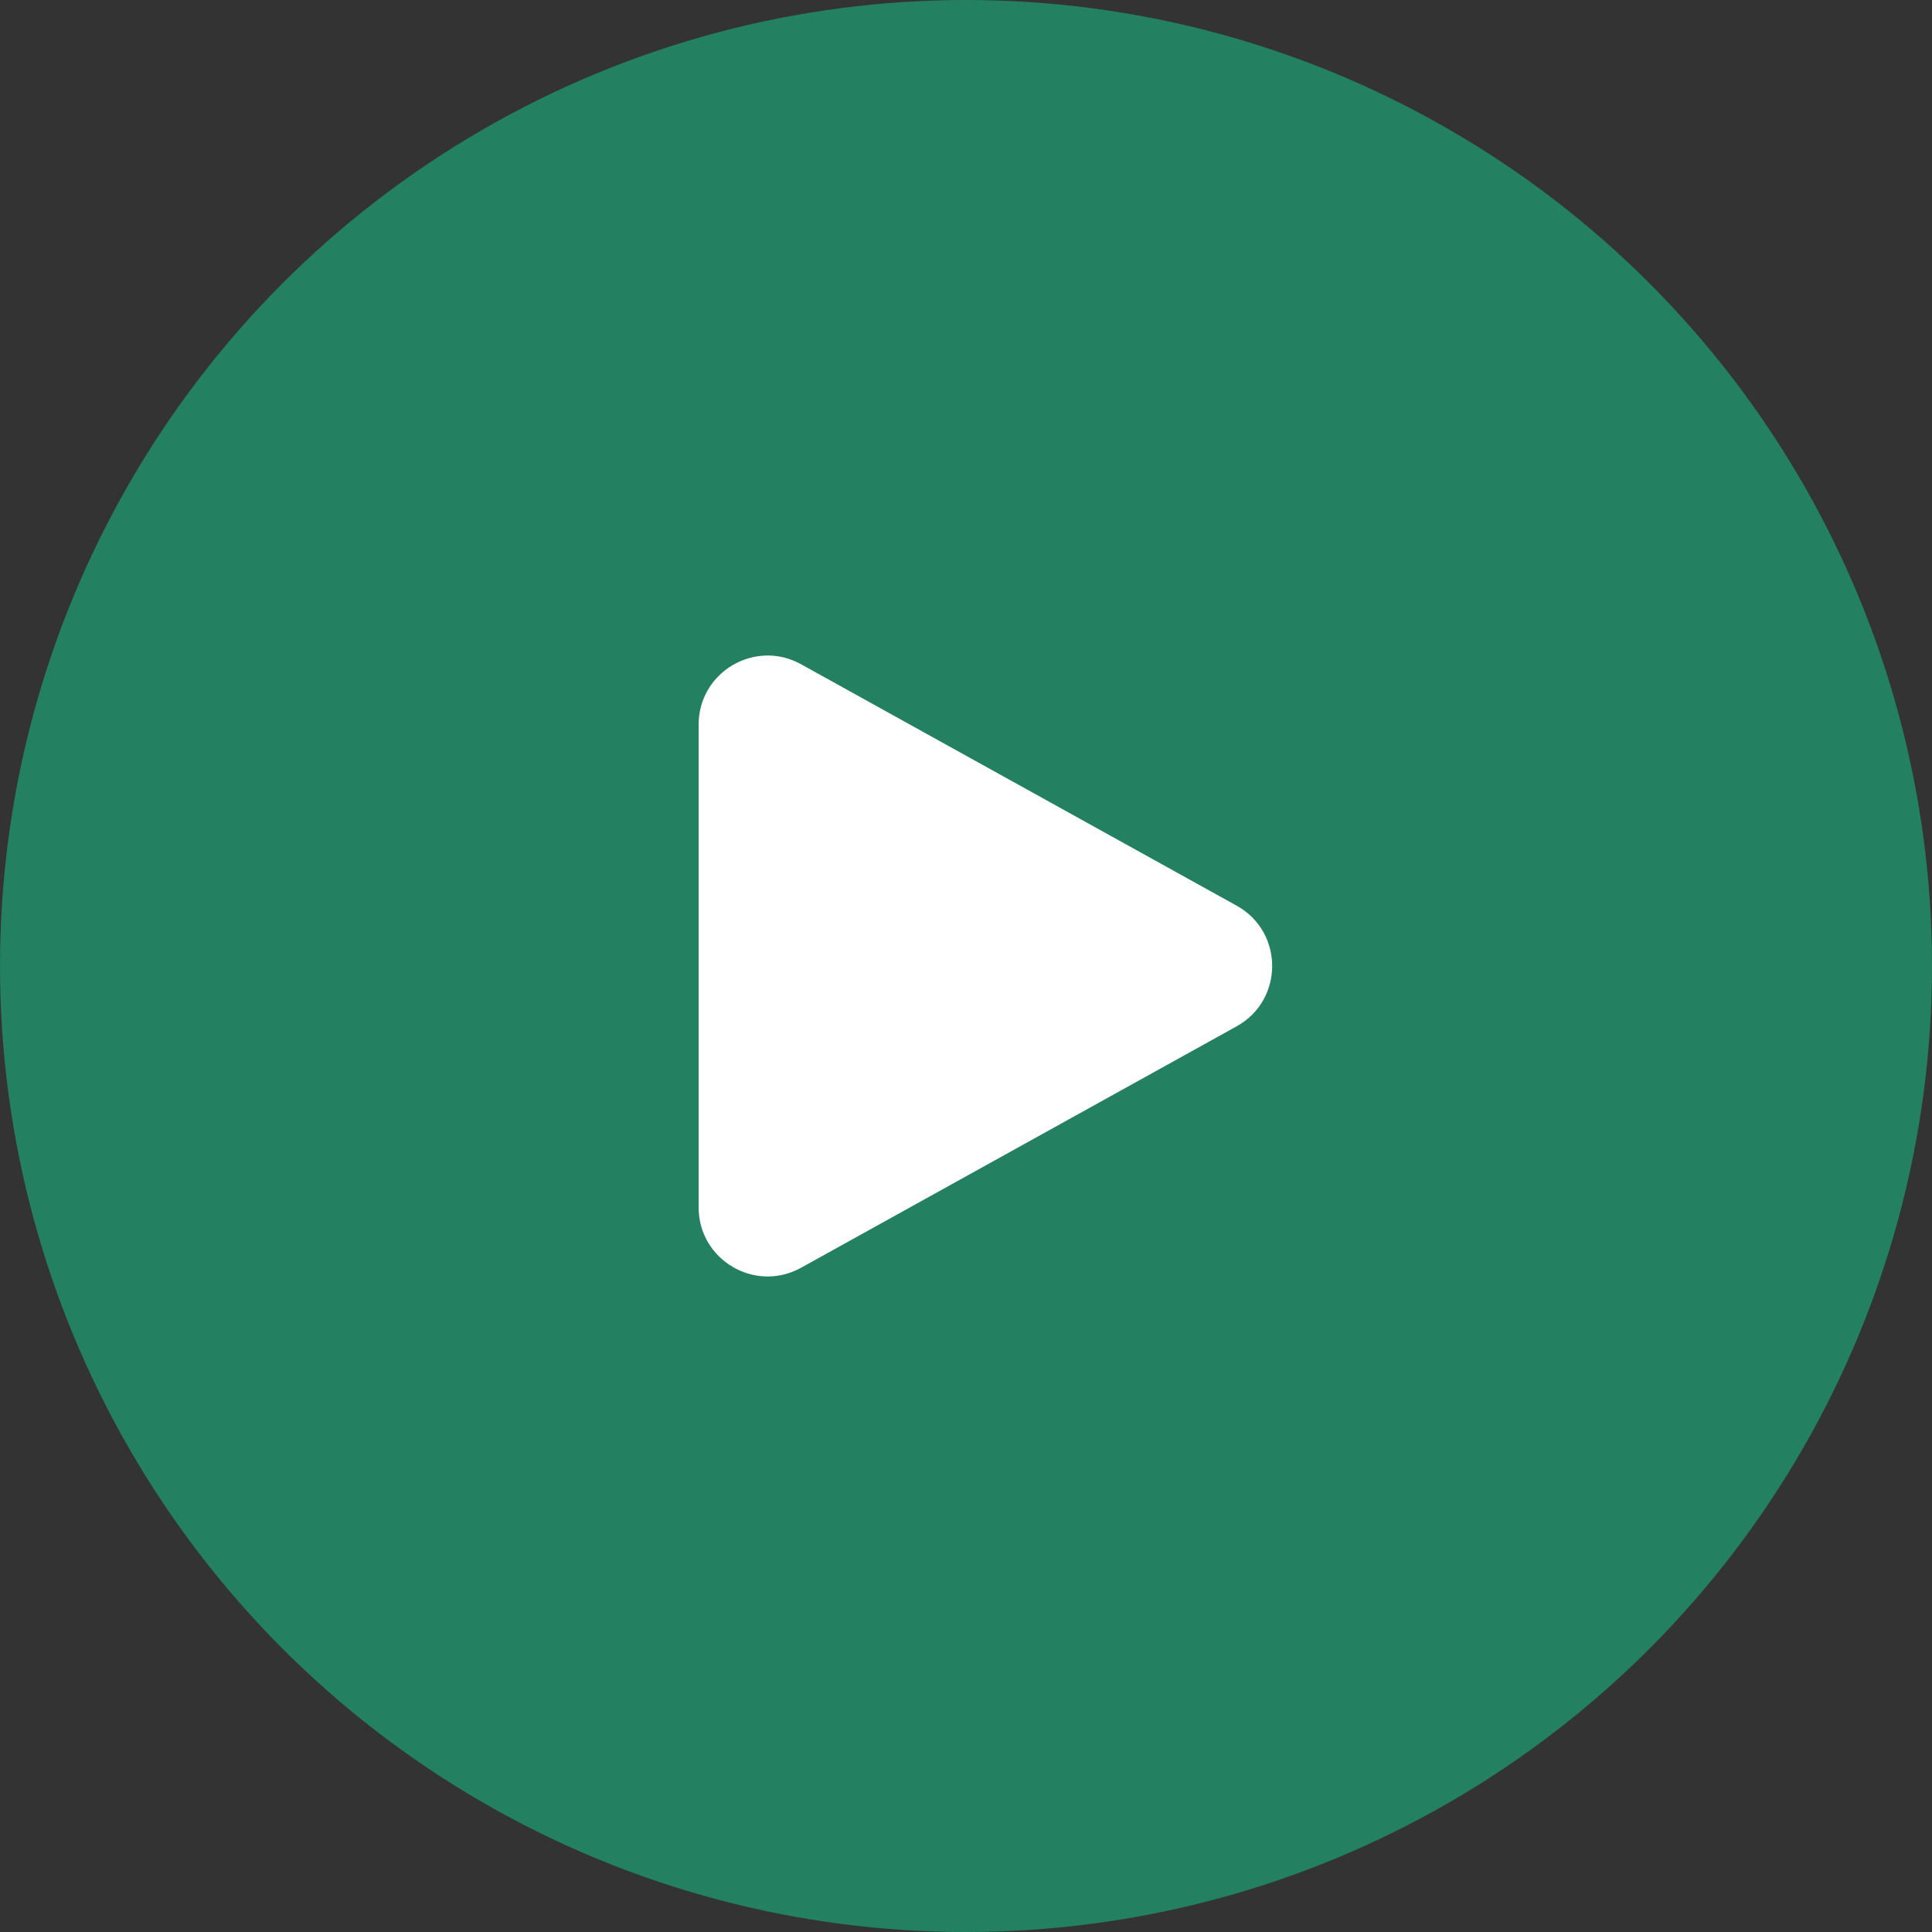 <svg xmlns="http://www.w3.org/2000/svg" width="56" height="56" viewBox="0 0 56 56" fill="none"><rect x="0" y="0" width="56" height="56" fill="#333333" stroke="none"/><circle cx="28" cy="28" r="28" fill="#238061"></circle><path d="M35.844 26.251C37.218 27.012 37.218 28.988 35.844 29.749L23.22 36.746C21.887 37.485 20.25 36.521 20.25 34.997L20.25 21.003C20.25 19.479 21.887 18.515 23.22 19.254L35.844 26.251Z" fill="white"></path></svg>